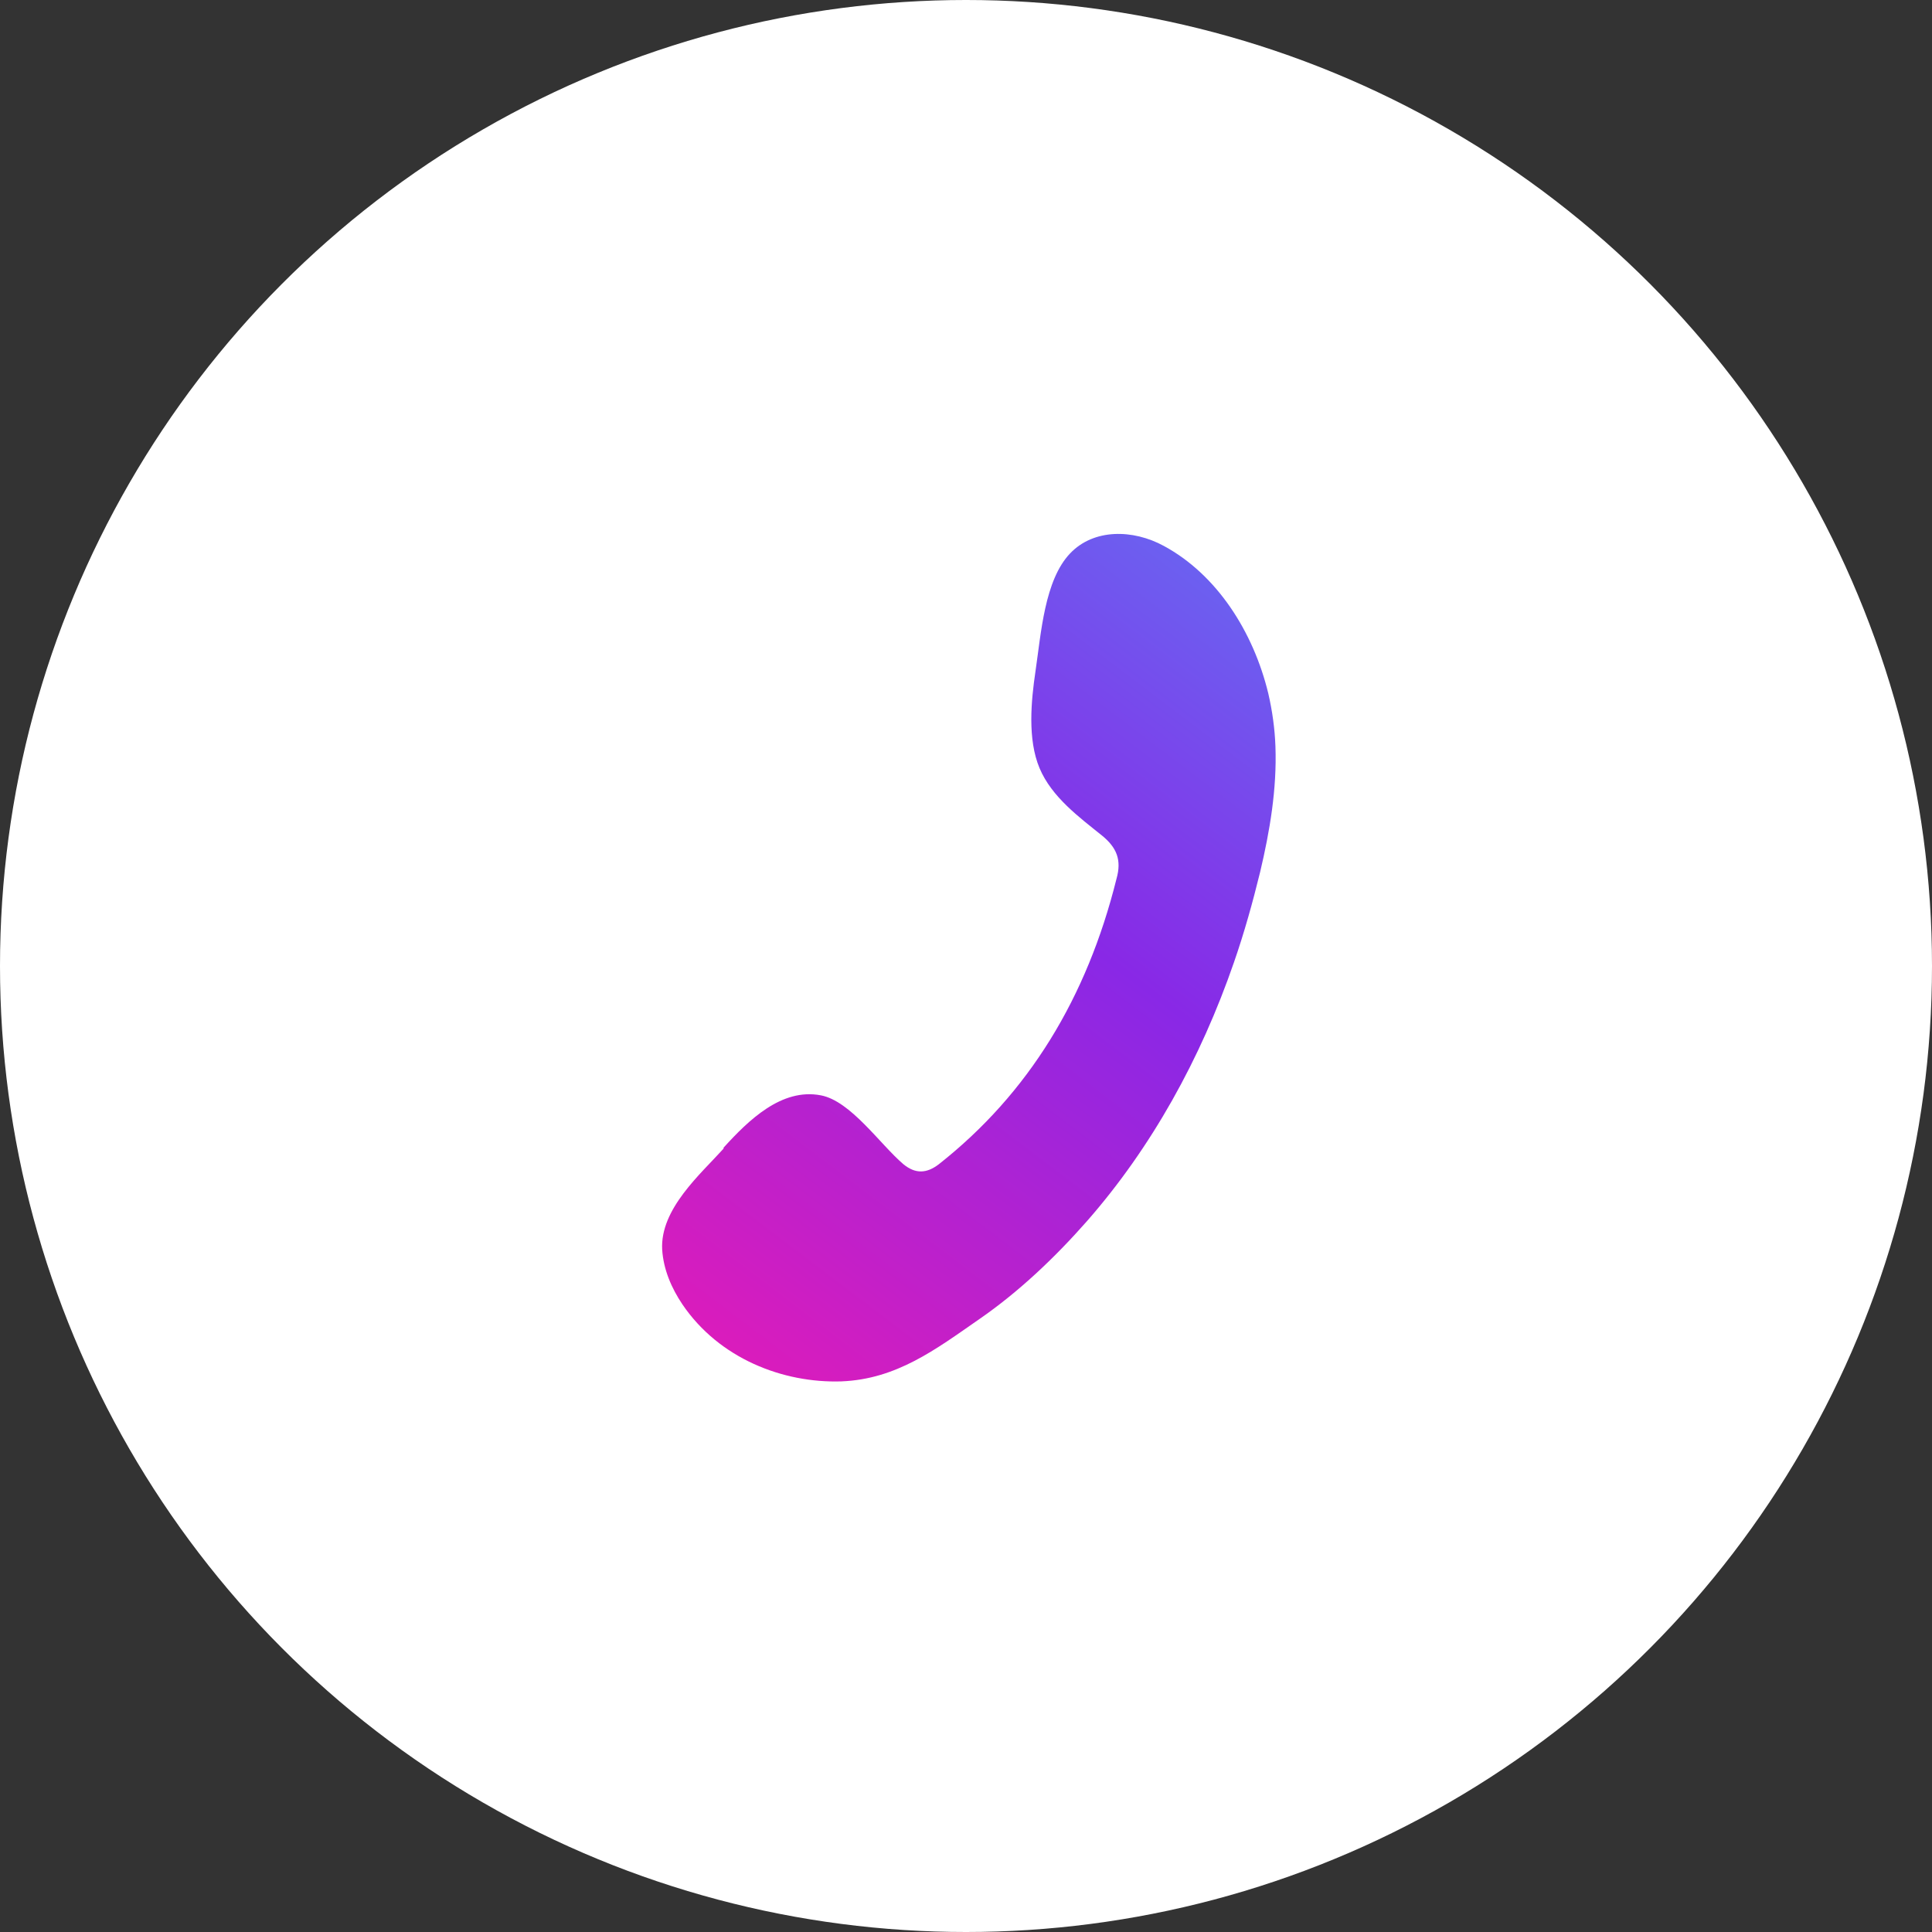<svg xmlns="http://www.w3.org/2000/svg" xmlns:xlink="http://www.w3.org/1999/xlink" id="Layer_2" data-name="Layer 2" viewBox="0 0 62 62"><rect x="0" y="0" width="62" height="62" fill="#333333" stroke="none"/><defs><style>      .cls-1 {        fill: url(#linear-gradient);      }      .cls-2 {        fill: #fff;      }    </style><linearGradient id="linear-gradient" x1="58.27" y1="-2.67" x2="21.82" y2="45.33" gradientUnits="userSpaceOnUse"><stop offset="0" stop-color="#35d2fd"></stop><stop offset=".26" stop-color="#4b9efb"></stop><stop offset=".67" stop-color="#8928e6"></stop><stop offset="1" stop-color="#e61ab6"></stop></linearGradient></defs><g id="Layer_1-2" data-name="Layer 1"><circle class="cls-2" cx="31" cy="31" r="31"></circle><path class="cls-1" d="M23.22,36.83c.8-.88,1.86-1.92,3.12-1.68.96.18,1.9,1.57,2.65,2.21.39.32.75.3,1.14,0,2.88-2.27,4.75-5.34,5.7-9.16.17-.6.01-1-.47-1.39-.72-.58-1.61-1.23-2-2.16-.39-.93-.27-2.16-.13-3.11.18-1.22.29-2.92,1.11-3.78.76-.8,2.02-.78,3.01-.24,1.7.92,2.87,2.75,3.35,4.73.13.56.21,1.14.23,1.7.05,1.37-.18,2.72-.49,4.03-.24.98-.51,1.95-.84,2.9-1.07,3.1-2.65,5.95-4.72,8.31-1.03,1.17-2.19,2.27-3.45,3.14-1.41.98-2.66,1.93-4.43,2-1.87.06-3.92-.73-5.1-2.47-.35-.52-.61-1.12-.65-1.76-.07-1.3,1.23-2.42,1.97-3.24"></path></g></svg>